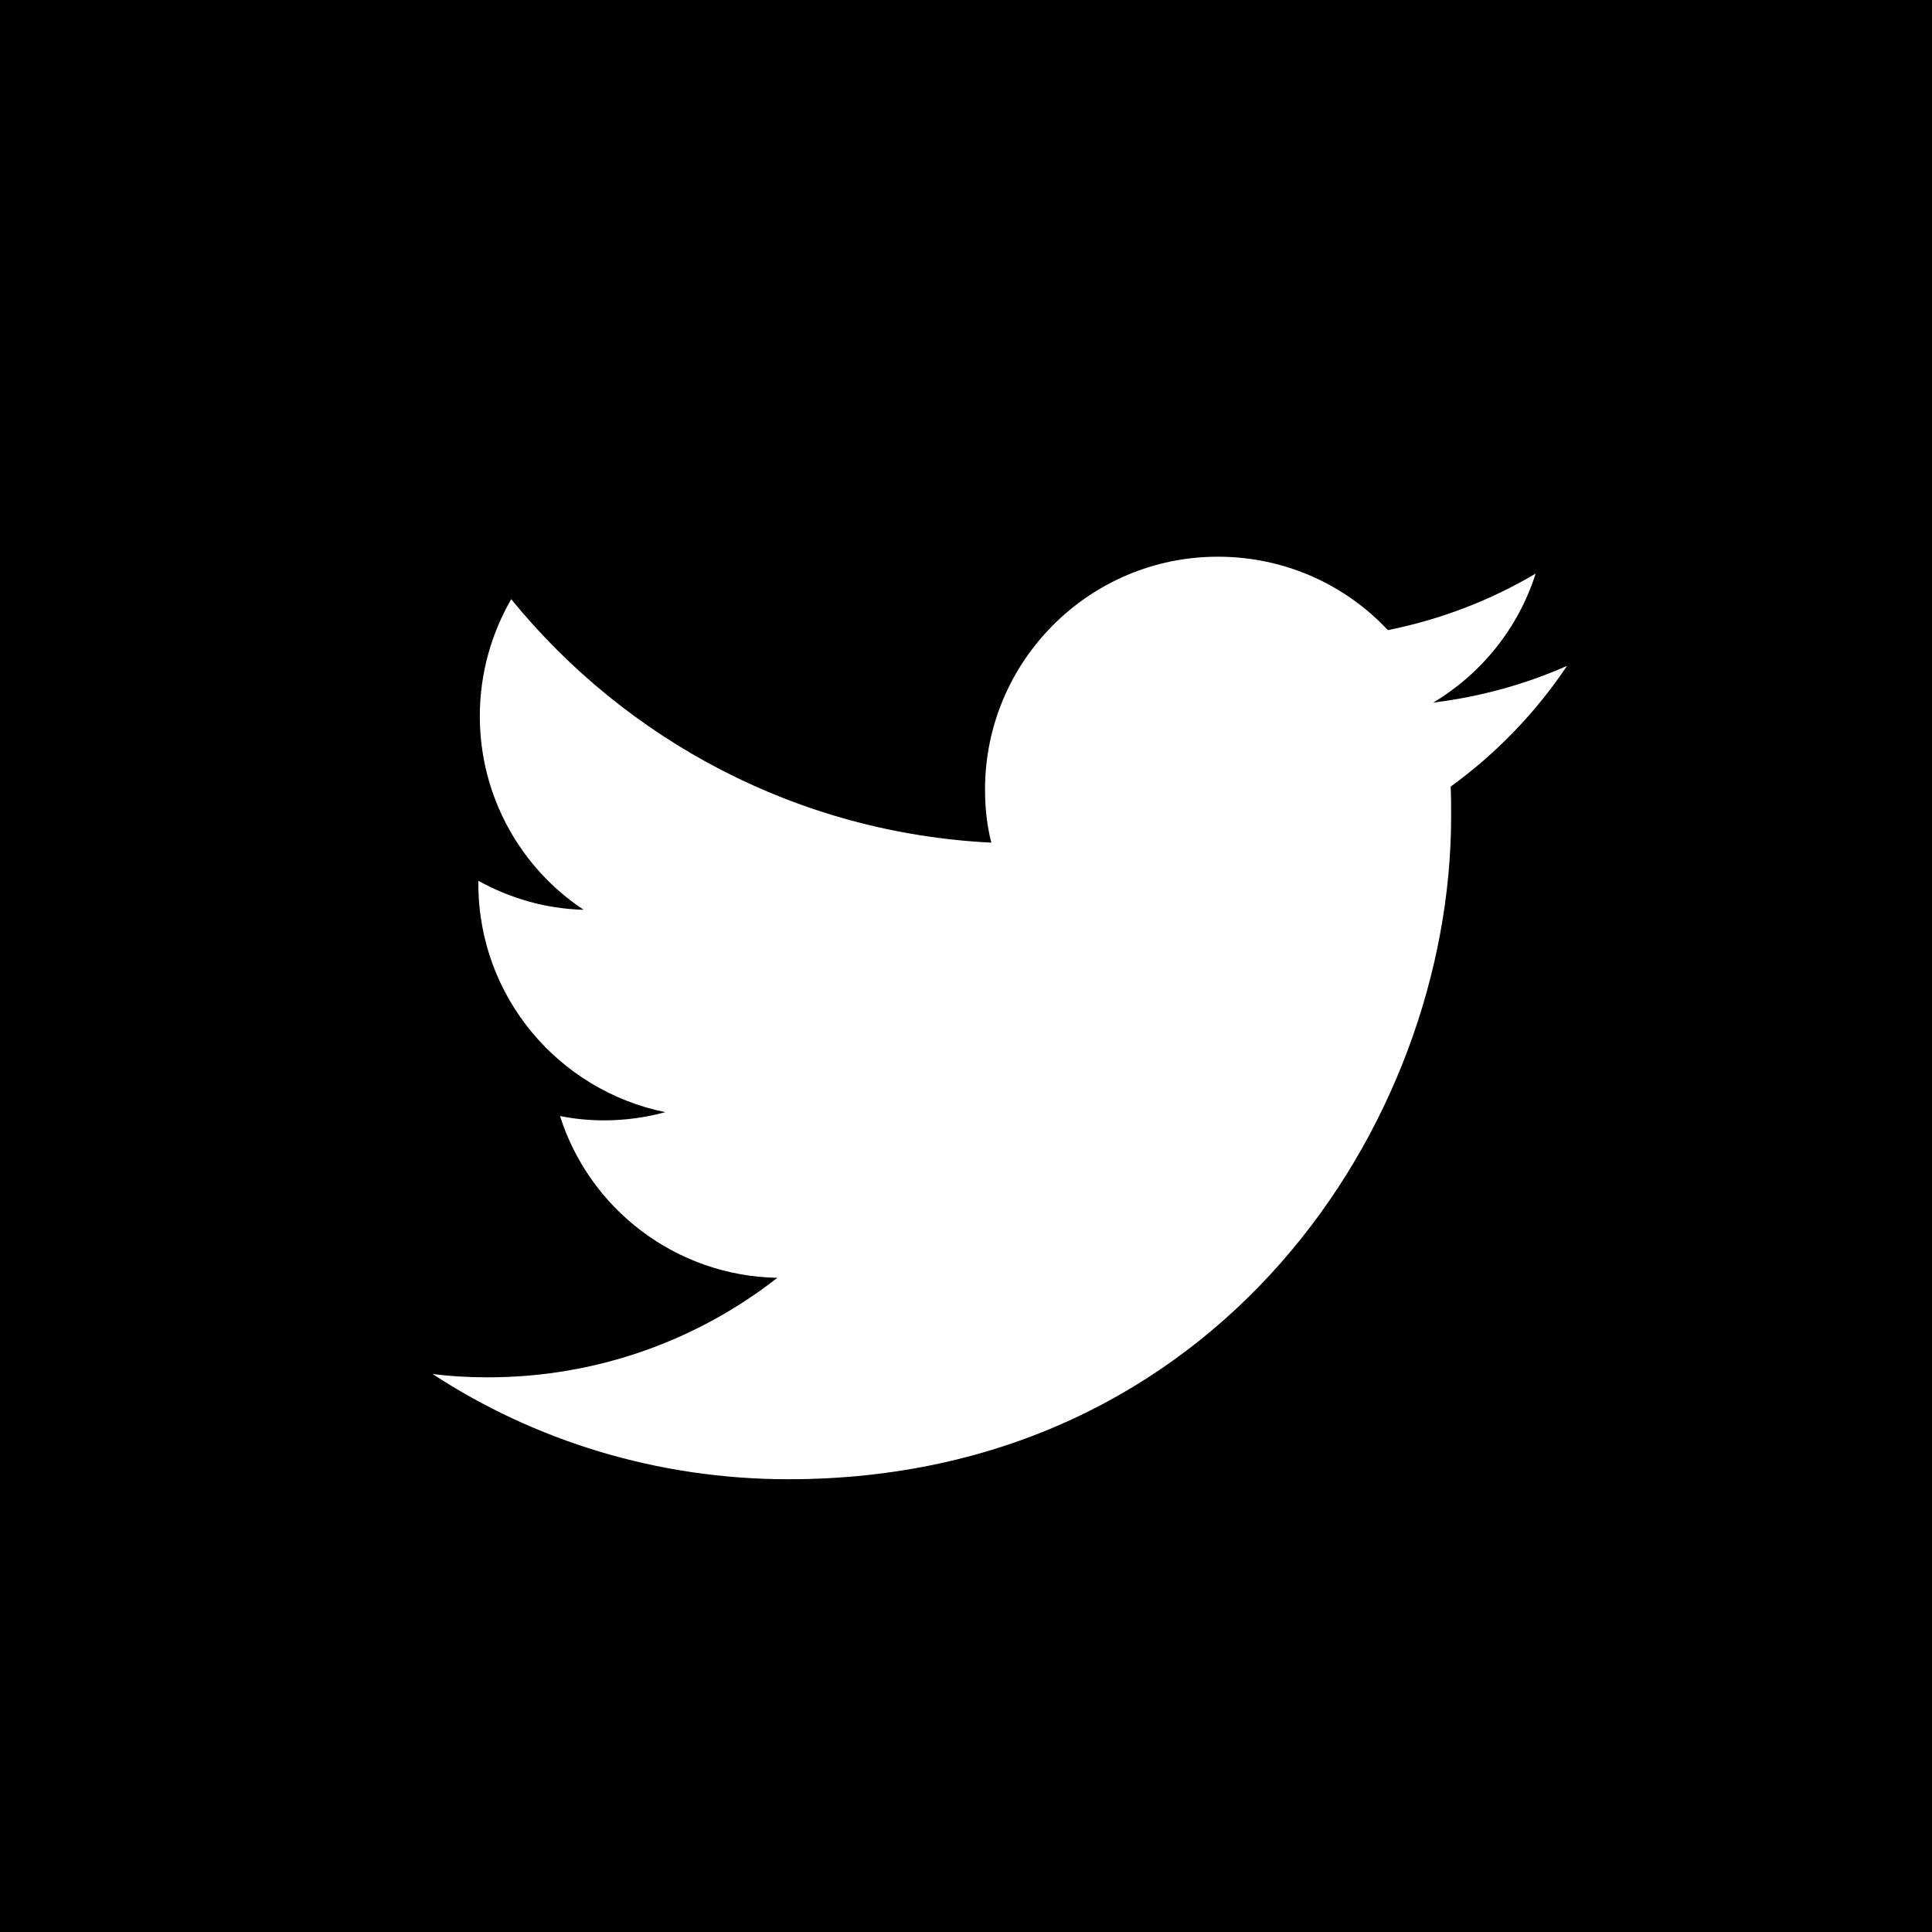 <?xml version="1.0" encoding="utf-8"?>
<!-- Generator: Adobe Illustrator 26.0.1, SVG Export Plug-In . SVG Version: 6.00 Build 0)  -->
<svg version="1.1" id="レイヤー_1" xmlns="http://www.w3.org/2000/svg" xmlns:xlink="http://www.w3.org/1999/xlink" x="0px"
	 y="0px" viewBox="0 0 40 40" style="enable-background:new 0 0 40 40;" xml:space="preserve">
<style type="text/css">
	.st0{fill:#FFFFFF;}
</style>
<rect x="0" width="40" height="40"/>
<g id="Logo__x2014__FIXED_00000070819233479608493880000003387815907742361526_">
	<path class="st0" d="M16.324,30.626c8.87,0,13.72-7.35,13.72-13.72c0-0.21,0-0.42-0.01-0.62c0.94-0.68,1.76-1.53,2.41-2.5
		c-0.86,0.38-1.79,0.64-2.77,0.76c1-0.6,1.76-1.54,2.12-2.67c-0.93,0.55-1.96,0.95-3.06,1.17c-0.88-0.94-2.13-1.52-3.52-1.52
		c-2.66,0-4.82,2.16-4.82,4.82c0,0.38,0.04,0.75,0.13,1.1c-4.01-0.2-7.56-2.12-9.94-5.04c-0.41,0.71-0.65,1.54-0.65,2.42
		c0,1.67,0.85,3.15,2.15,4.01c-0.79-0.02-1.53-0.24-2.18-0.6c0,0.02,0,0.04,0,0.06c0,2.34,1.66,4.28,3.87,4.73
		c-0.4,0.11-0.83,0.17-1.27,0.17c-0.31,0-0.61-0.03-0.91-0.09c0.61,1.92,2.39,3.31,4.5,3.35c-1.65,1.29-3.73,2.06-5.99,2.06
		c-0.39,0-0.77-0.02-1.15-0.07C11.064,29.826,13.604,30.626,16.324,30.626"/>
</g>
</svg>
